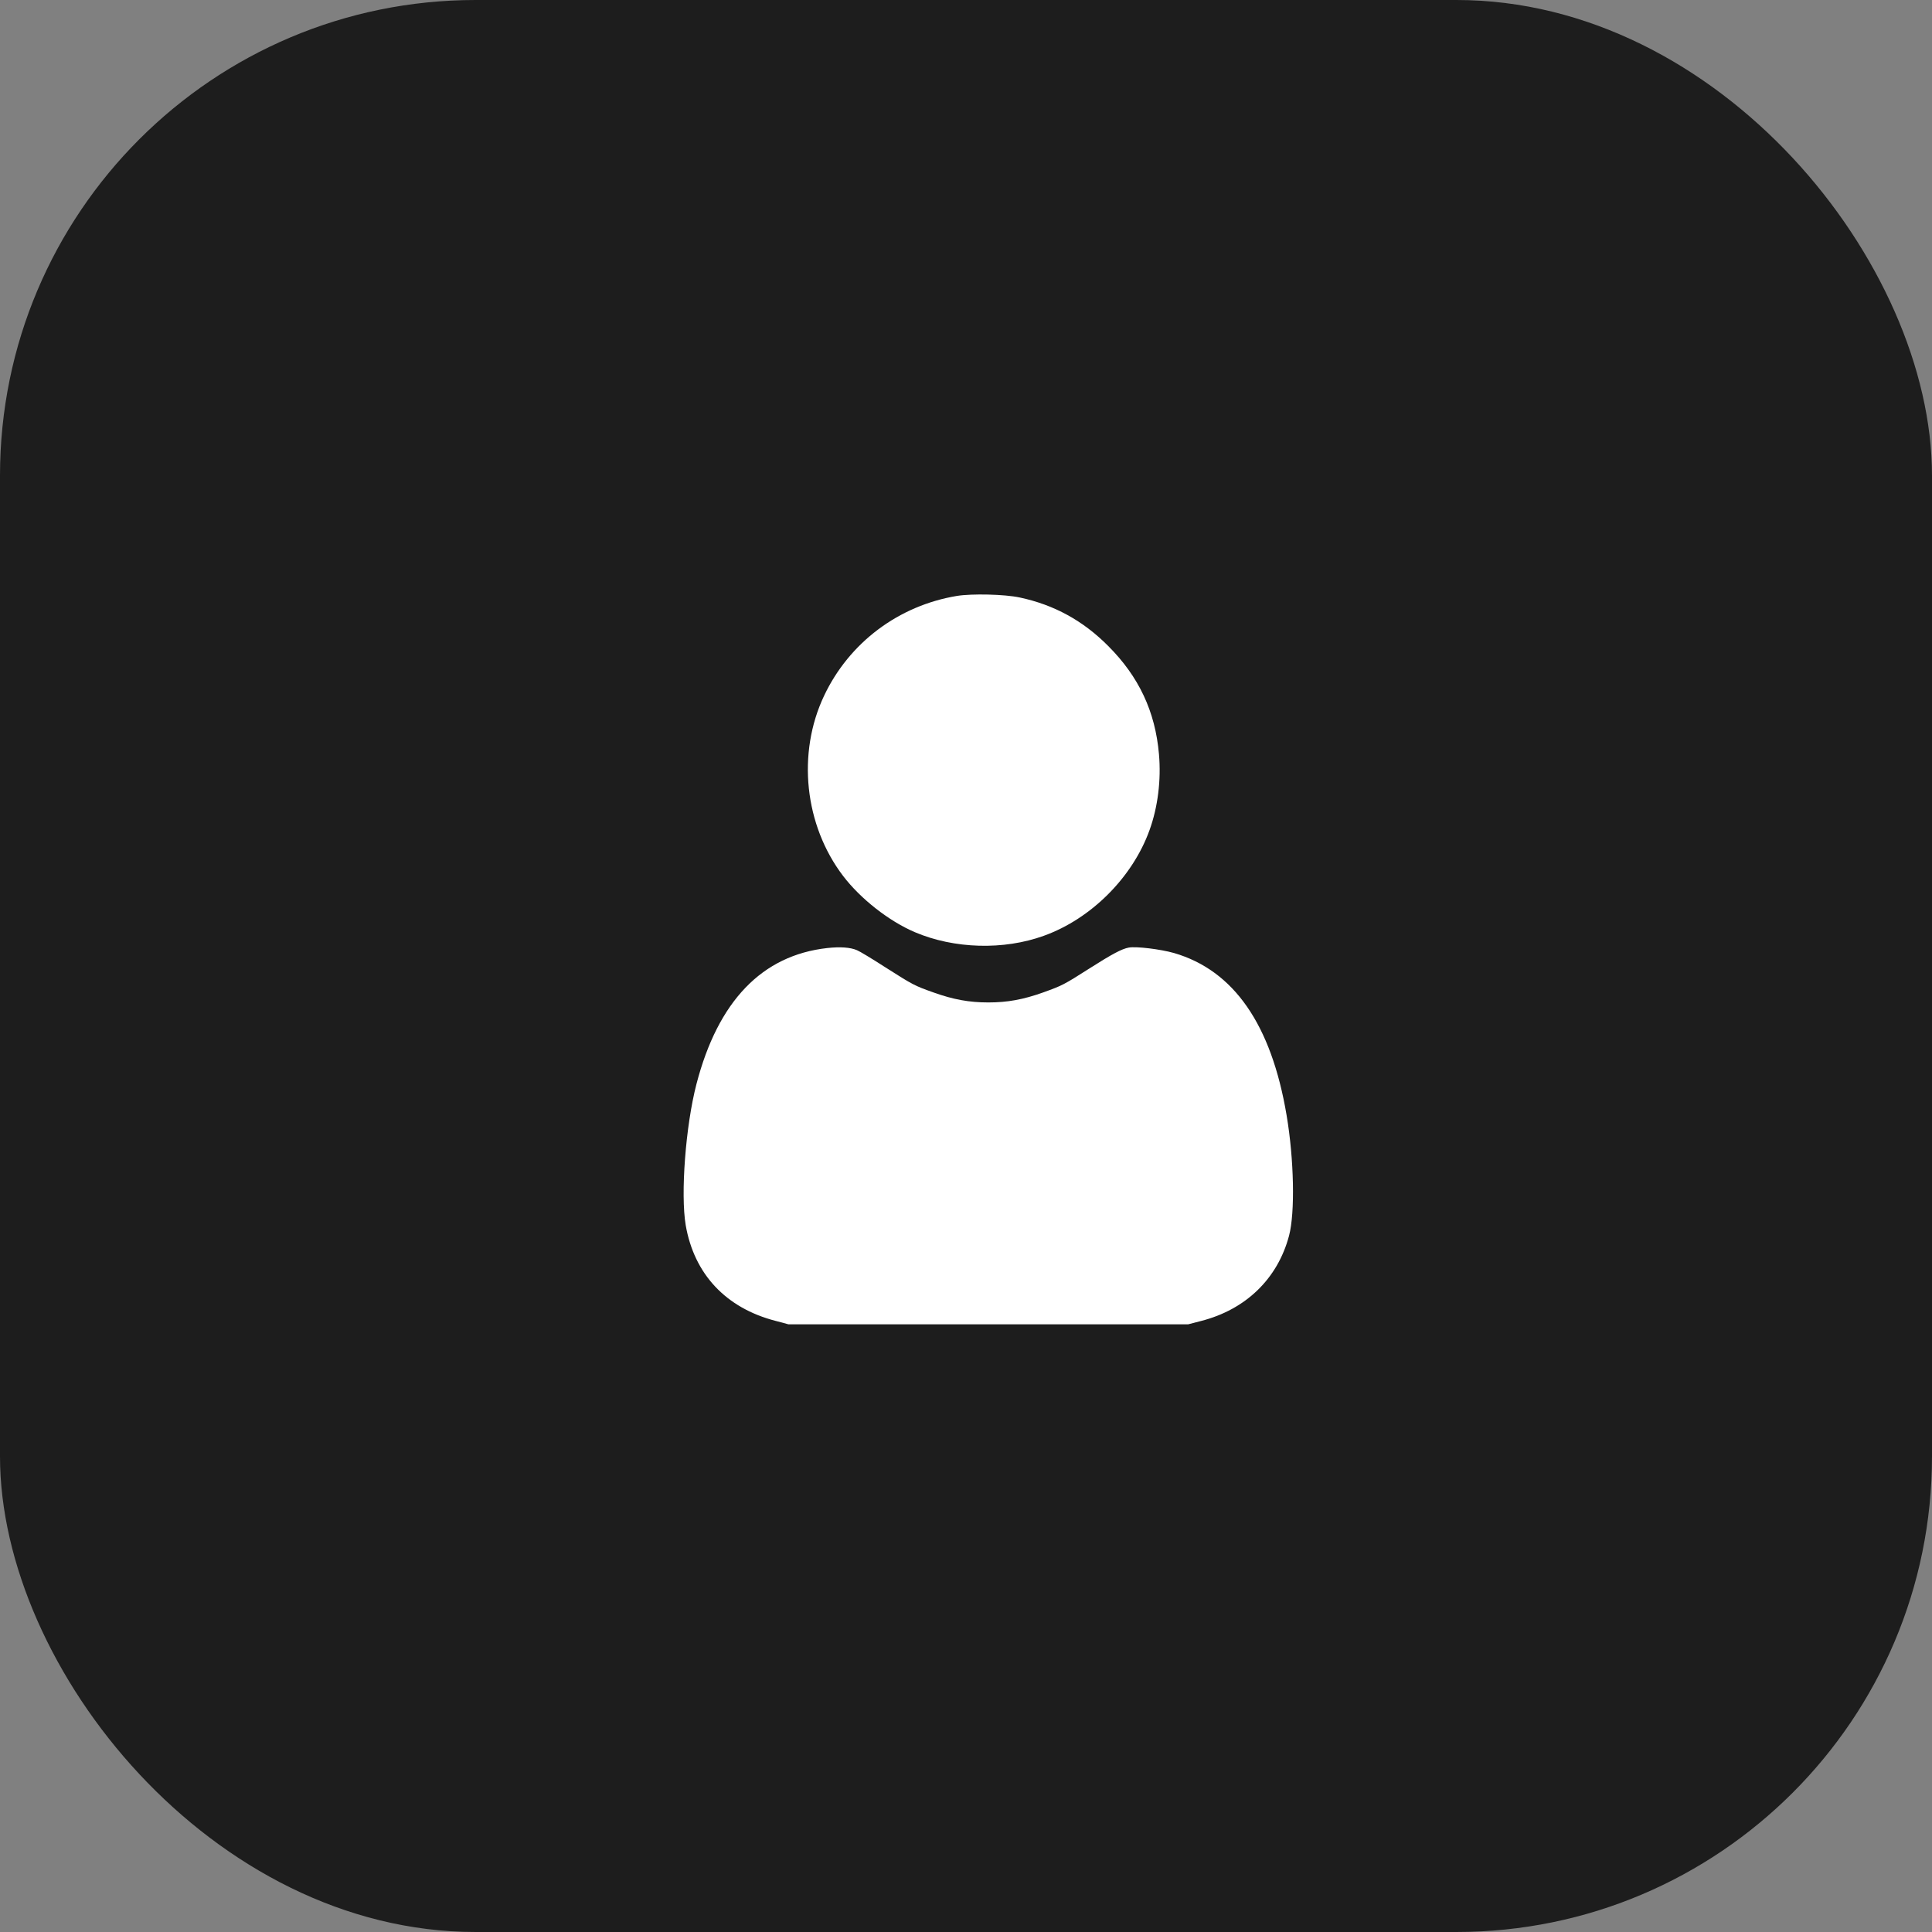 <?xml version="1.0" encoding="UTF-8"?> <svg xmlns="http://www.w3.org/2000/svg" width="65" height="65" viewBox="0 0 65 65" fill="none"><rect x="0" y="0" width="65" height="65" fill="#808080" stroke="none"/><rect width="65" height="65" rx="16" fill="#1D1D1D"></rect><path d="M32.194 20.049C30.229 20.376 28.572 21.62 27.726 23.407C26.808 25.343 27.063 27.76 28.365 29.47C28.956 30.244 29.912 30.993 30.782 31.363C32.103 31.925 33.77 31.973 35.12 31.483C36.71 30.912 38.103 29.518 38.675 27.928C38.954 27.155 39.069 26.247 38.992 25.372C38.867 23.936 38.315 22.764 37.282 21.731C36.436 20.88 35.461 20.347 34.308 20.102C33.799 19.992 32.694 19.968 32.194 20.049Z" fill="white"></path><path d="M27.831 31.896C25.636 32.141 24.156 33.683 23.431 36.474C23.066 37.882 22.893 40.173 23.07 41.221C23.354 42.864 24.42 44.007 26.092 44.439L26.525 44.555H33.251H39.976L40.404 44.444C41.913 44.06 42.984 43.022 43.368 41.576C43.575 40.798 43.536 38.996 43.286 37.521C42.772 34.466 41.509 32.65 39.501 32.064C39.044 31.934 38.218 31.833 37.973 31.881C37.742 31.924 37.421 32.093 36.638 32.592C35.787 33.135 35.734 33.159 35.095 33.39C34.423 33.63 33.894 33.726 33.251 33.726C32.607 33.726 32.078 33.63 31.406 33.39C30.757 33.159 30.724 33.14 29.772 32.535C29.34 32.256 28.917 32.001 28.831 31.968C28.61 31.872 28.264 31.848 27.831 31.896Z" fill="white"></path></svg> 